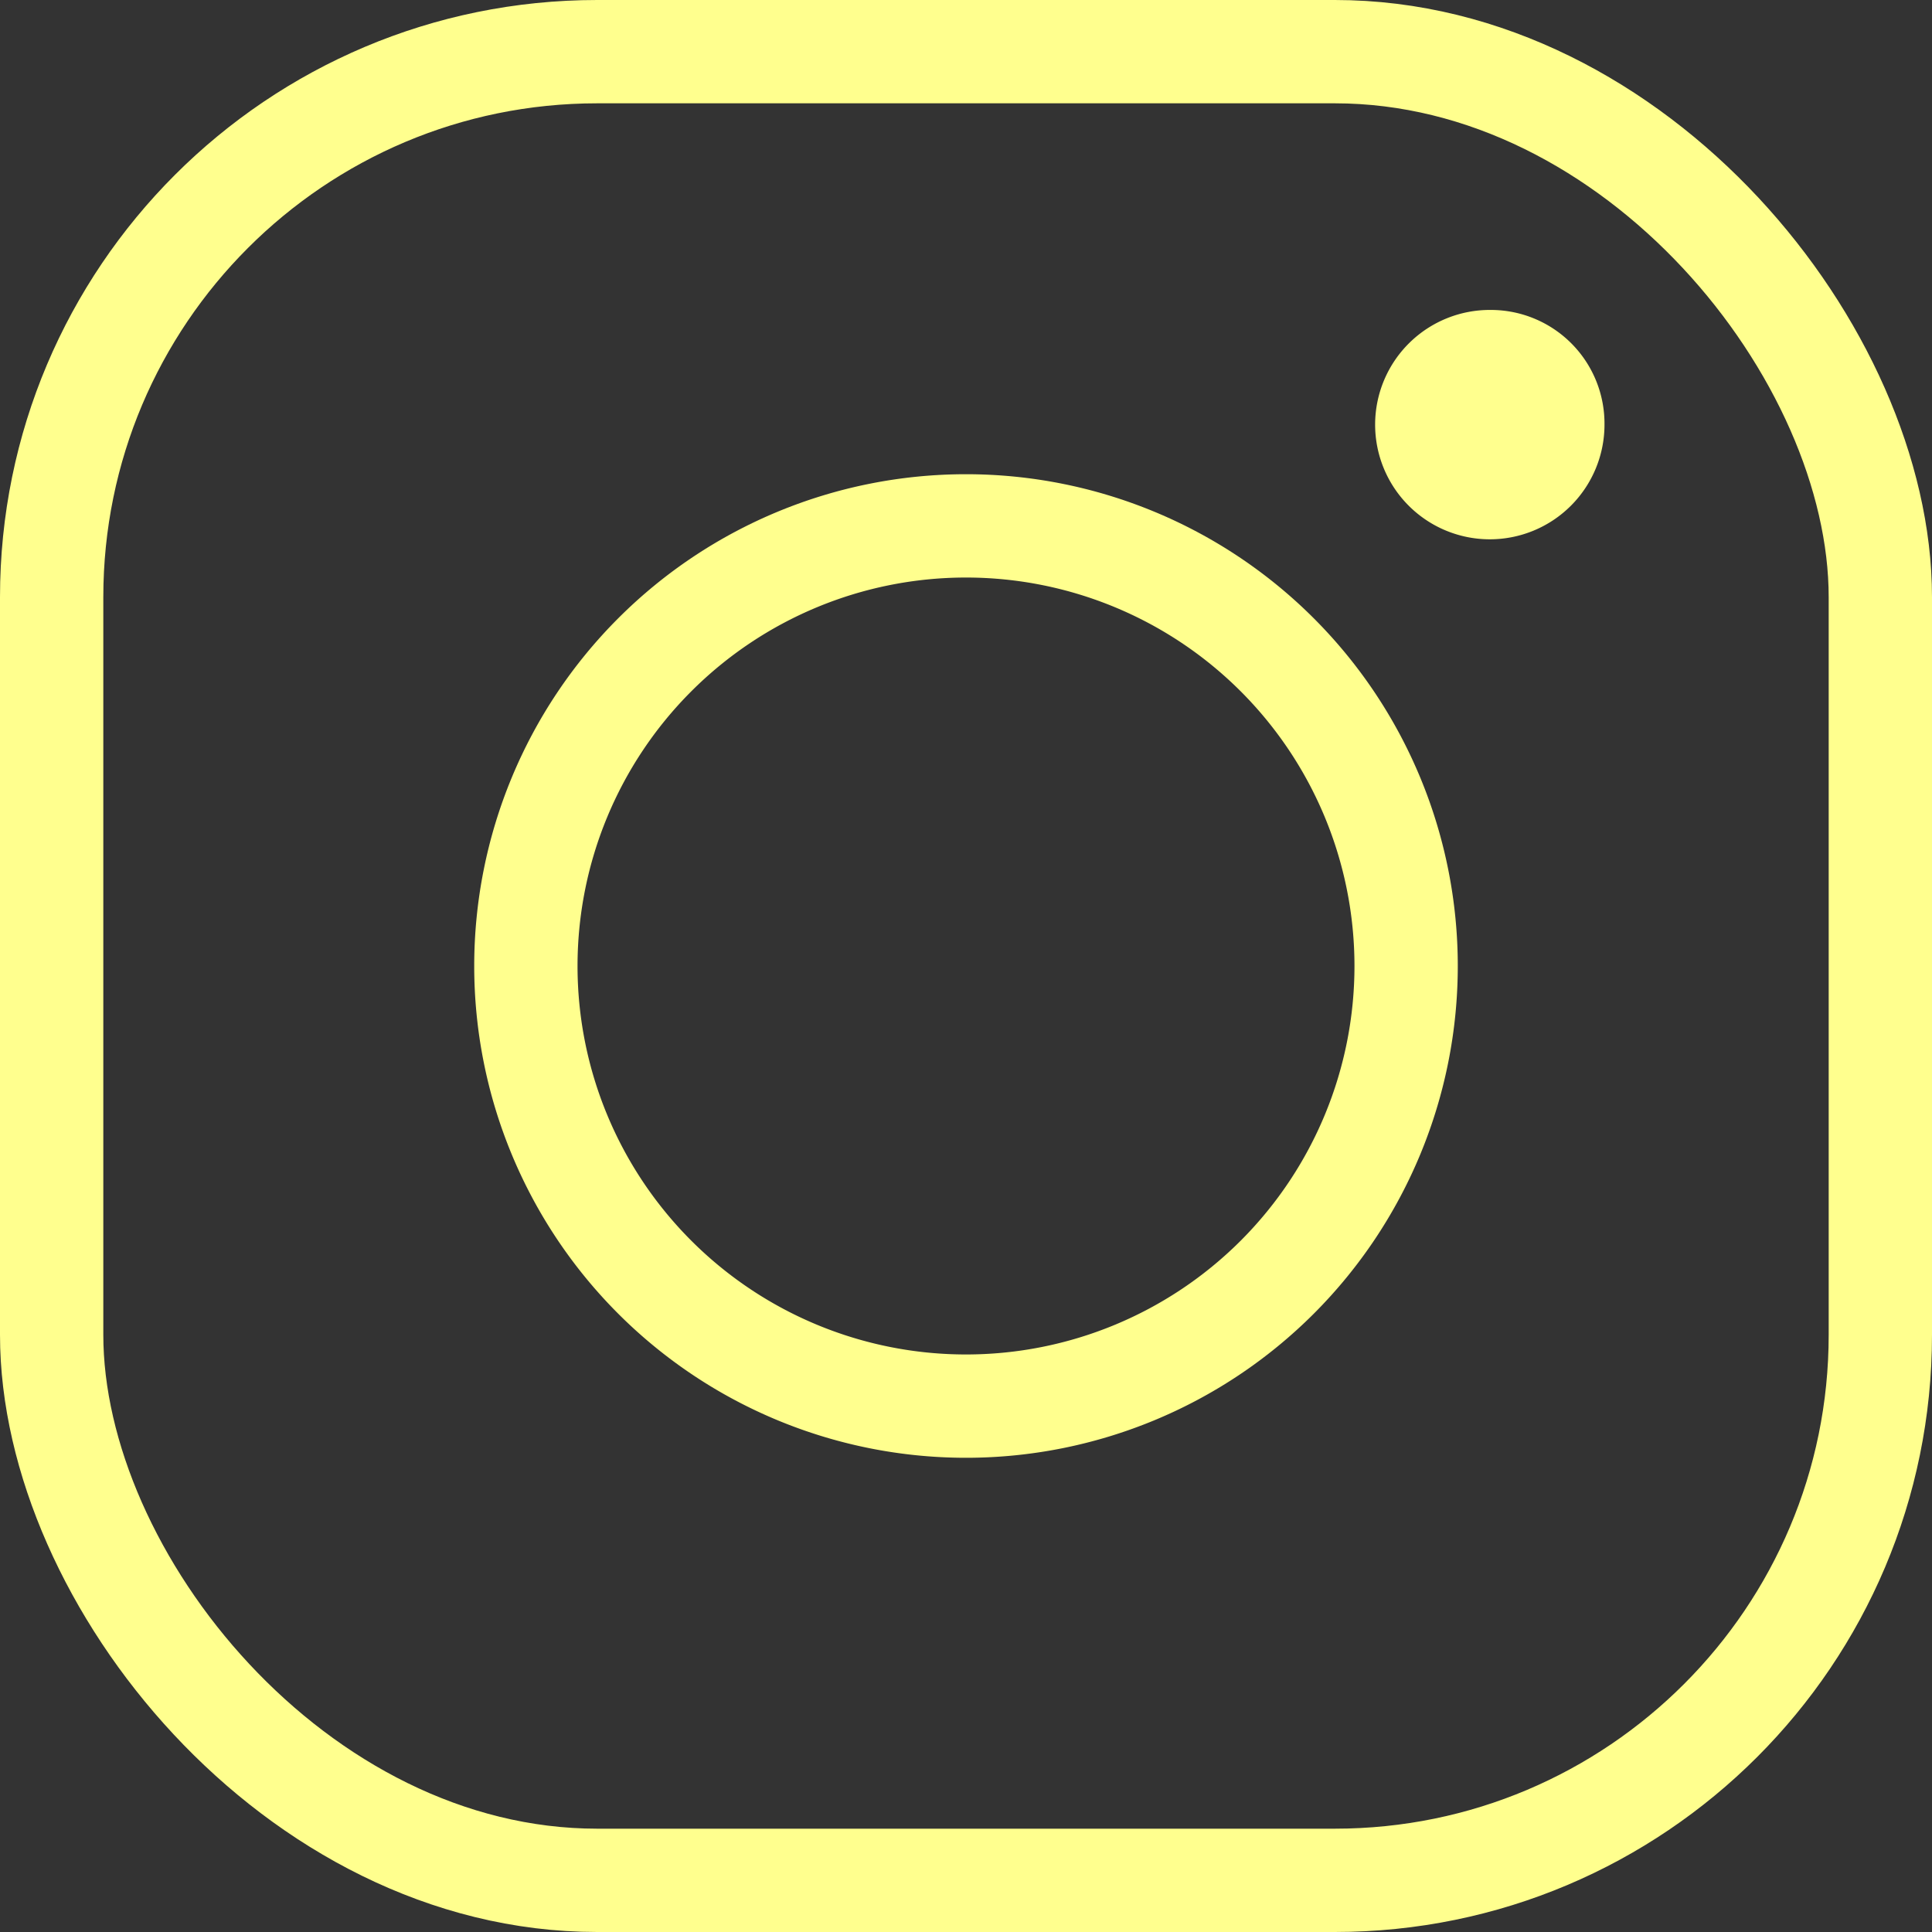<svg xmlns="http://www.w3.org/2000/svg" viewBox="0 0 18.7 18.7"><rect x="0" y="0" width="18.7" height="18.7" fill="#333333" stroke="none"/><defs><style>.cls-1{fill:none;stroke:#ffff8e;stroke-miterlimit:10;}.cls-2{fill:#ffff8e;}</style></defs><title>Fichier 6</title><g id="Calque_2" data-name="Calque 2"><g id="scroll"><rect class="cls-1" x="0.5" y="0.5" width="17.7" height="17.7" rx="5.28" ry="5.28"/><path class="cls-1" d="M13.61,9.35A4.26,4.26,0,1,1,9.35,5.09,4.26,4.26,0,0,1,13.61,9.35Z"/><path class="cls-2" d="M15.53,4.11A1.11,1.11,0,1,1,14.43,3,1.1,1.1,0,0,1,15.53,4.11Z"/></g></g></svg>
